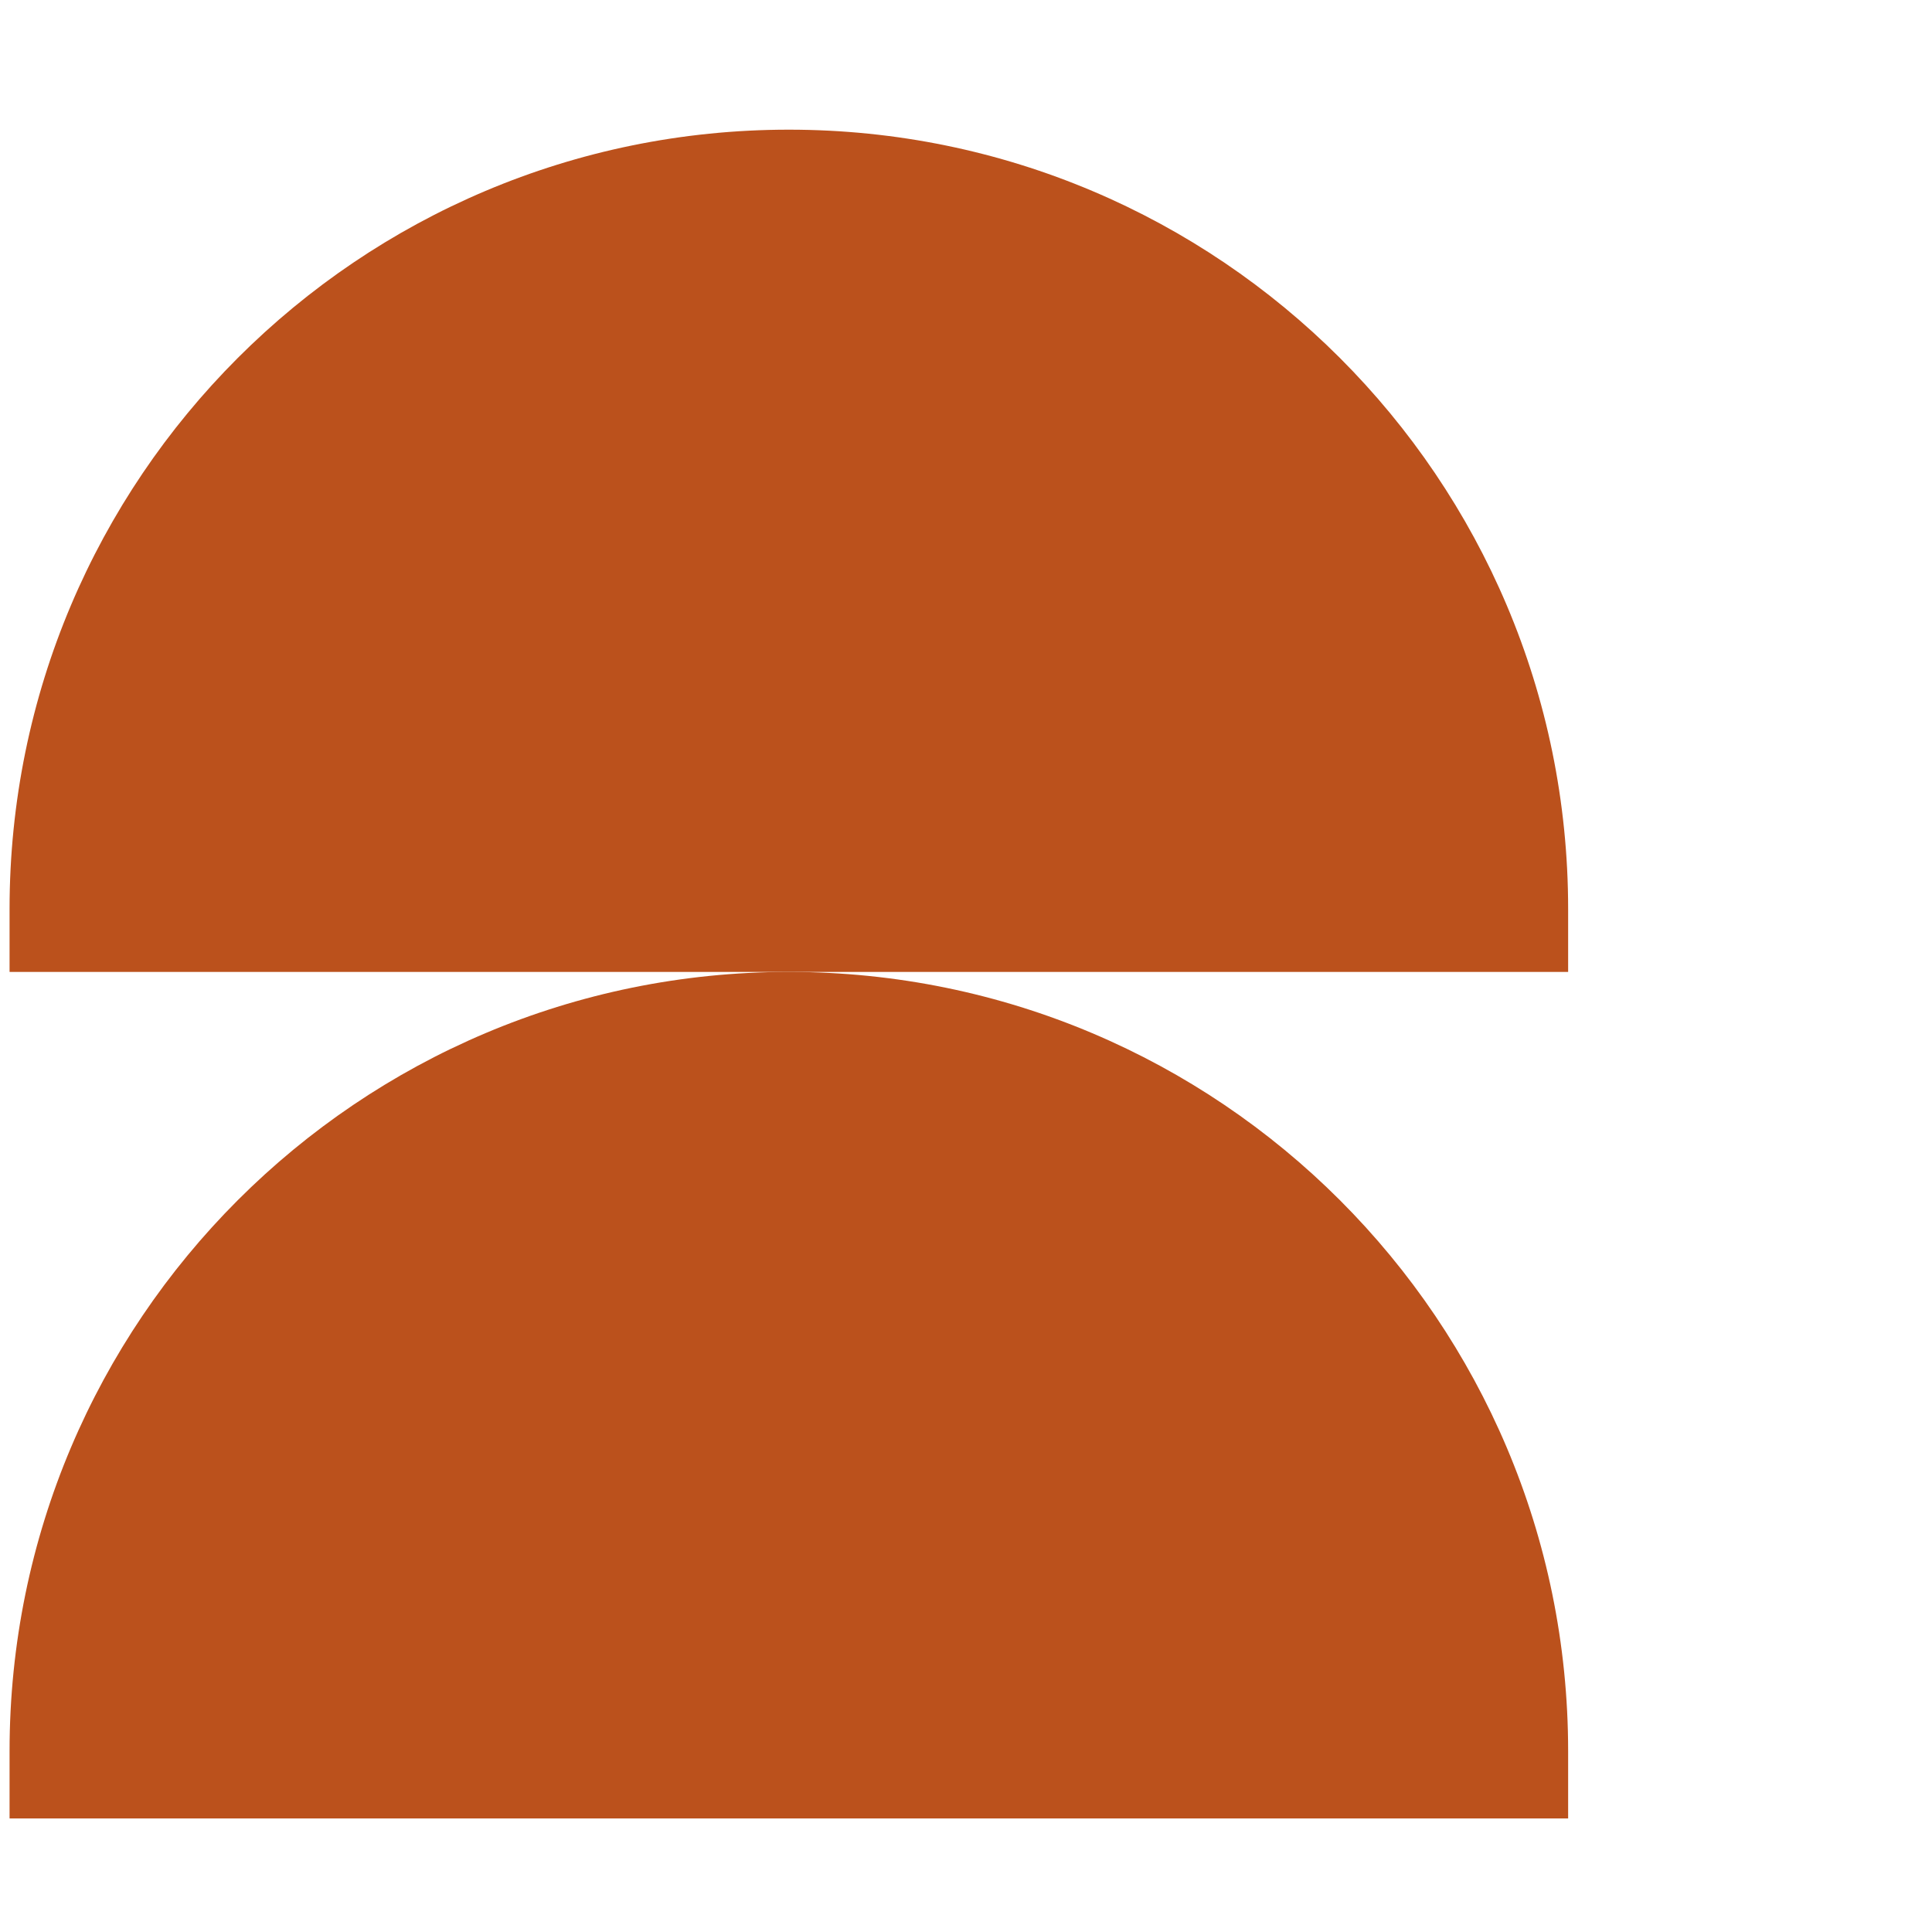 <?xml version="1.0" encoding="UTF-8"?> <svg xmlns="http://www.w3.org/2000/svg" width="101" height="101" viewBox="0 0 101 101" fill="none"><path d="M0.5 91.547C0.5 69.048 18.739 50.809 41.239 50.809C63.738 50.809 81.978 69.048 81.978 91.547V95.065H0.5V91.547Z" fill="#BB511C"></path><path d="M0.5 47.518C0.5 25.019 18.739 6.779 41.239 6.779C63.738 6.779 81.978 25.019 81.978 47.518V50.809H0.5V47.518Z" fill="#BB511C"></path></svg> 